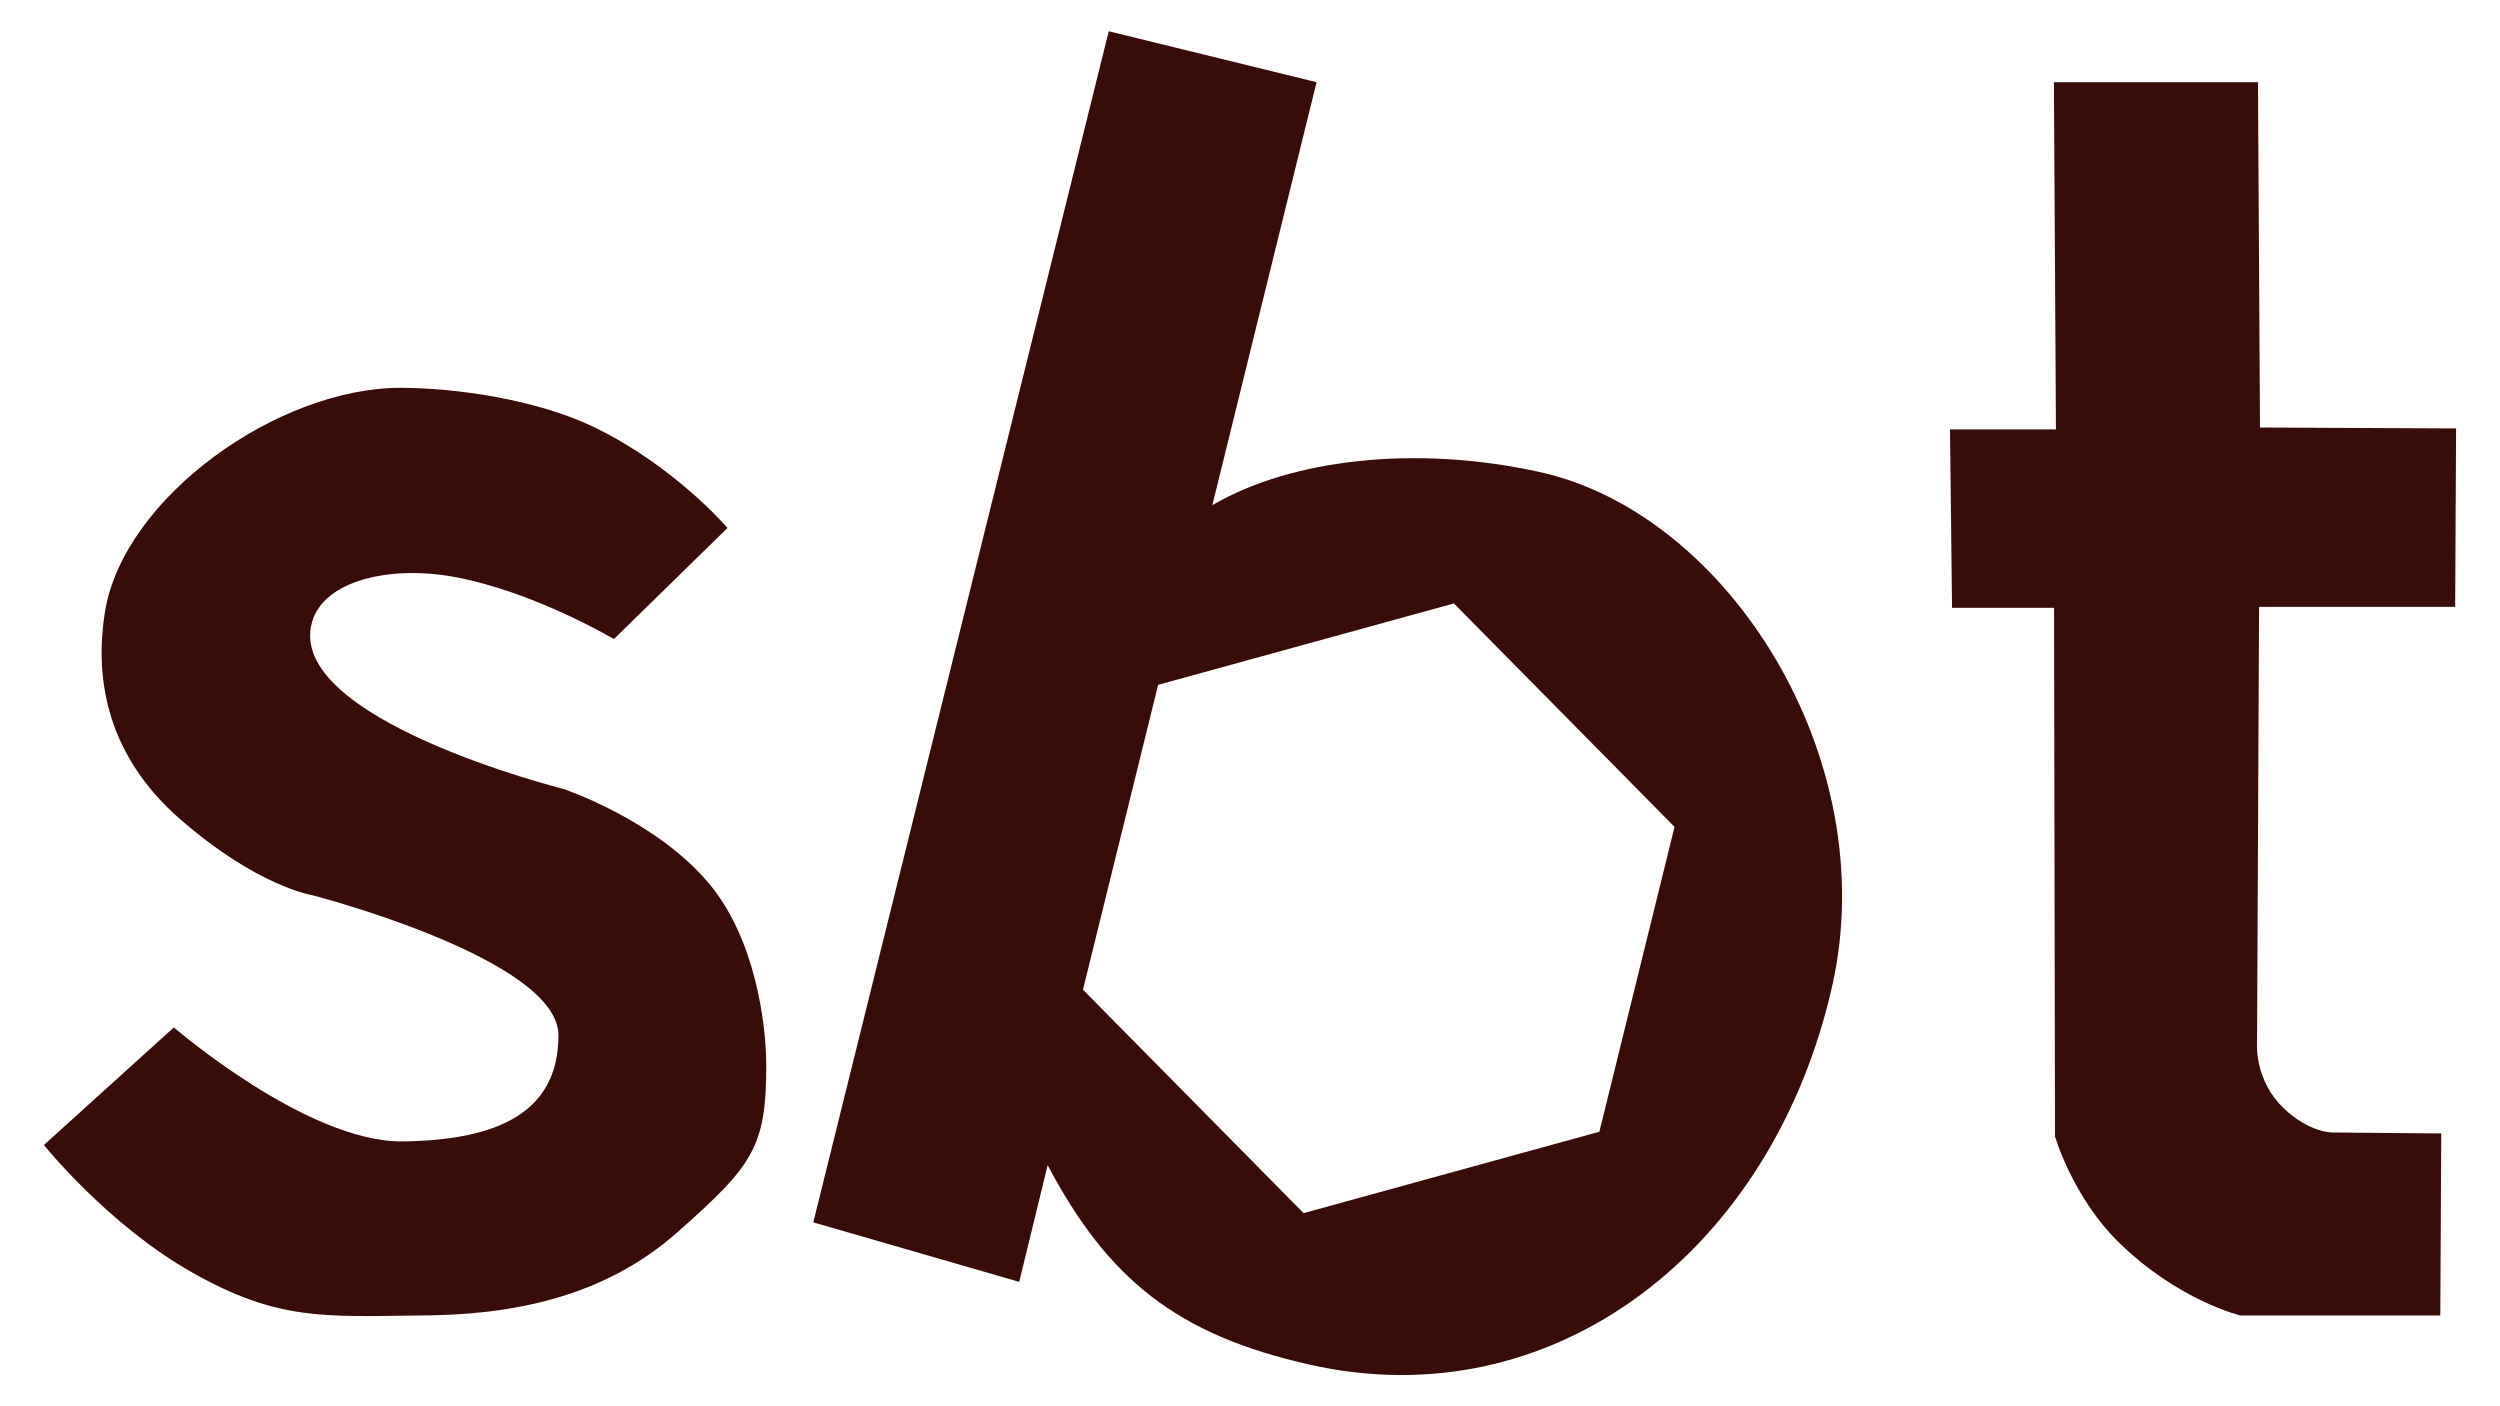 <?xml version="1.0" encoding="UTF-8"?> <svg xmlns="http://www.w3.org/2000/svg" id="sbt" viewBox="0 0 160 90"><defs><style> .cls-1 { fill: #380d09; stroke-width: 0px; } </style></defs><g id="Layer_3" data-name="Layer 3"><path class="cls-1" d="M11.13,65.75l-8.32,7.53s4.08,5.1,9.49,8.16c5.41,3.06,8.4,2.83,14.48,2.75,5.84,0,11.81-1.1,16.59-5.34s5.69-5.4,5.67-10.74c-.01-2.51-.67-8.04-3.71-11.62-3.43-4.05-9.28-6-9.28-6,0,0-17.91-4.49-16.07-10.71.77-2.61,4.91-3.59,8.97-2.88,5.14.91,10.34,4,10.34,4l7.27-7.11s-3.31-3.89-8.45-6.41c-3.81-1.86-9.06-2.55-12.42-2.56-7.9-.03-17.79,7.03-18.97,14.33-.86,5.34.87,9.84,4.79,13.26,4.94,4.32,8.46,4.88,8.46,4.88,0,0,15.77,4.06,15.77,8.97s-3.83,6.71-9.95,6.79c-6.12.08-14.67-7.3-14.67-7.3Z"></path><path class="cls-1" d="M124.8,27.48l.13,11.42h6.53l.06,33.83s1.13,3.89,4.08,6.78c3.81,3.73,7.78,4.68,7.78,4.68h12.8l.06-11.65-6.9-.06s-1.51.06-3.2-1.57c-1.76-1.69-1.69-3.89-1.69-3.89l.13-28.18h12.55l.06-11.42-12.55-.06-.13-22.1h-13.06l.13,22.22h-6.78Z"></path><path class="cls-1" d="M98.54,30.21c-7.86-1.74-15.85-.86-20.95,2.12l6.67-27.07-13.3-3.26-18.91,76.23,13.18,3.81,1.82-7.47c3.87,7.32,8.28,10.85,16.74,12.76,15.69,3.56,29.7-7.38,33.48-24.27,3.24-14.49-6.64-30.18-18.73-32.85ZM102.36,72.43l-18.93,5.21-14.12-14.3,4.81-19.51,18.93-5.21,14.12,14.3-4.81,19.51Z"></path></g></svg> 